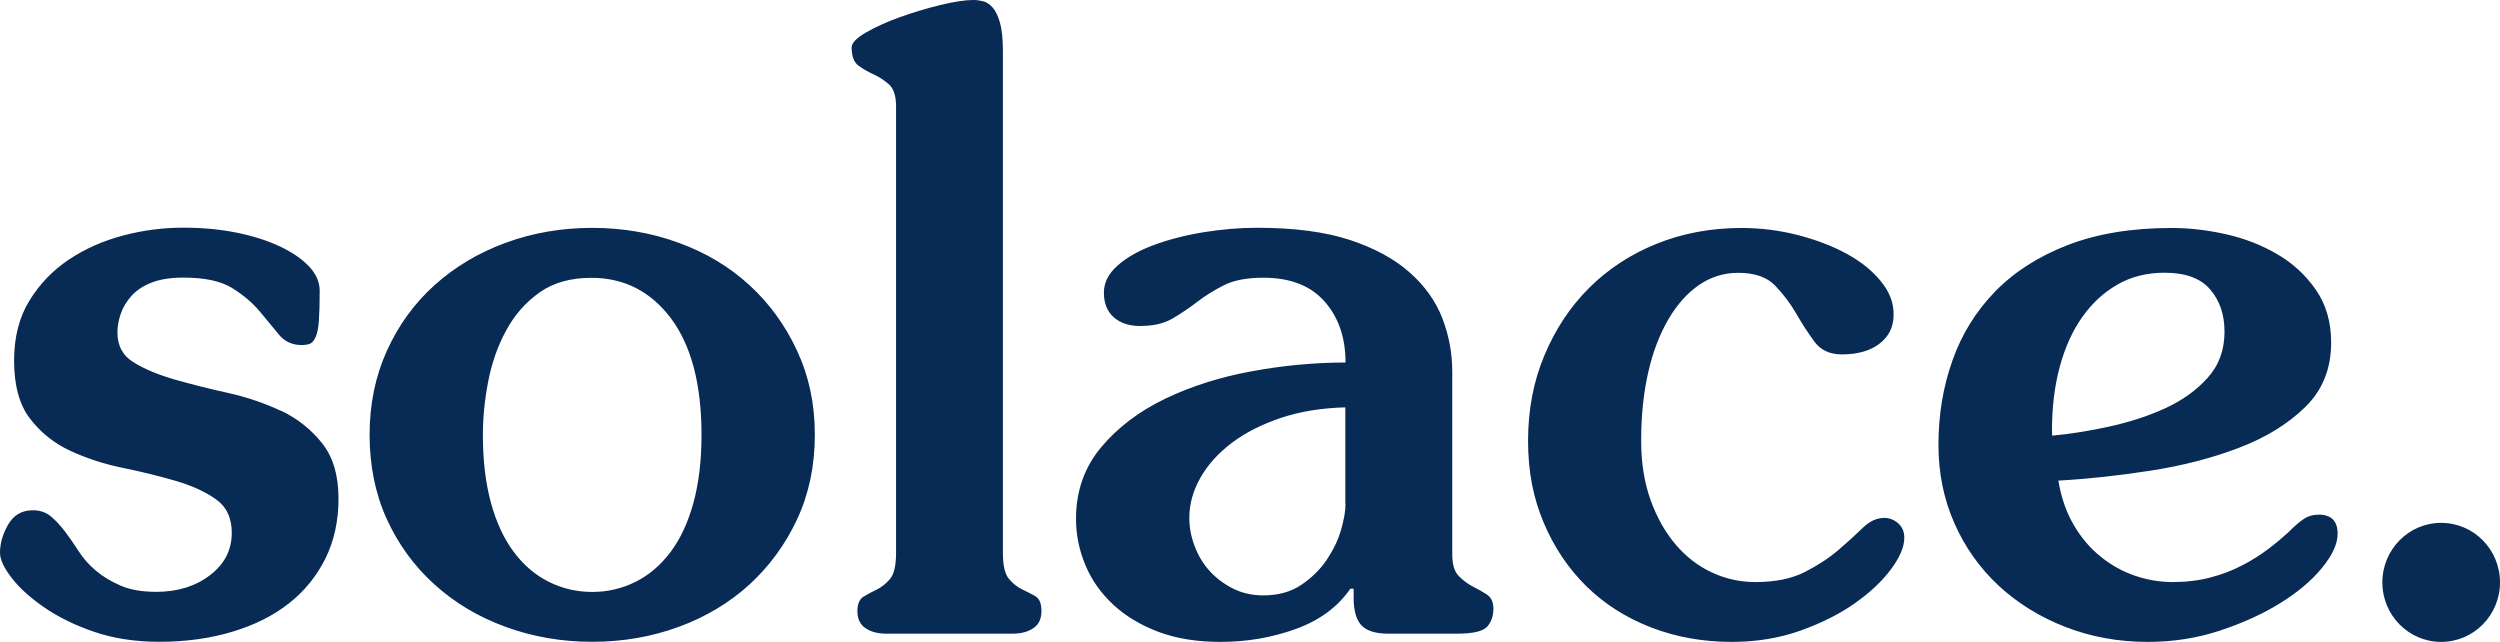 <svg width="148" height="38" viewBox="0 0 148 38" fill="none" xmlns="http://www.w3.org/2000/svg">
<path d="M144.518 30.953C142.594 30.953 141.036 32.53 141.036 34.477C141.036 36.423 142.594 38 144.518 38C146.442 38 148 36.423 148 34.477C148 32.53 146.442 30.953 144.518 30.953ZM137.286 30.466C136.927 30.466 136.622 30.559 136.361 30.738C136.099 30.916 135.807 31.175 135.484 31.501C135.125 31.828 134.723 32.167 134.267 32.512C133.81 32.856 133.305 33.177 132.732 33.472C132.166 33.768 131.539 34.008 130.858 34.187C130.176 34.366 129.433 34.458 128.623 34.458C127.875 34.458 127.138 34.335 126.408 34.089C125.677 33.842 124.995 33.466 124.362 32.955C123.729 32.45 123.193 31.816 122.755 31.058C122.317 30.306 122.018 29.432 121.854 28.452C123.607 28.354 125.427 28.157 127.327 27.861C129.226 27.565 130.967 27.116 132.556 26.506C134.145 25.902 135.448 25.095 136.47 24.097C137.493 23.099 138.004 21.824 138.004 20.284C138.004 19.071 137.706 18.03 137.103 17.161C136.501 16.293 135.74 15.584 134.814 15.049C133.889 14.506 132.879 14.112 131.777 13.866C130.675 13.619 129.603 13.496 128.569 13.496C126.201 13.496 124.149 13.835 122.414 14.506C120.679 15.178 119.243 16.096 118.11 17.26C116.978 18.424 116.132 19.785 115.584 21.344C115.03 22.902 114.756 24.565 114.756 26.339C114.756 28.015 115.073 29.561 115.706 30.99C116.339 32.419 117.215 33.645 118.329 34.68C119.449 35.715 120.764 36.528 122.268 37.113C123.778 37.704 125.403 38 127.156 38C128.648 38 130.066 37.778 131.411 37.335C132.757 36.891 133.95 36.349 134.985 35.709C136.02 35.068 136.848 34.372 137.462 33.62C138.077 32.869 138.388 32.191 138.388 31.6C138.388 30.848 138.016 30.466 137.268 30.466H137.286ZM121.477 25.495C121.477 24.116 121.629 22.853 121.939 21.707C122.25 20.561 122.694 19.576 123.279 18.757C123.863 17.937 124.557 17.297 125.373 16.835C126.182 16.373 127.108 16.145 128.142 16.145C129.372 16.145 130.273 16.471 130.839 17.131C131.405 17.79 131.691 18.621 131.691 19.637C131.691 20.722 131.357 21.633 130.693 22.366C130.03 23.105 129.196 23.703 128.191 24.165C127.187 24.627 126.085 24.984 124.886 25.249C123.686 25.514 122.554 25.693 121.483 25.791V25.495H121.477ZM88.02 35.191C87.758 35.025 87.484 34.871 87.192 34.723C86.9 34.575 86.626 34.372 86.364 34.107C86.102 33.842 85.974 33.417 85.974 32.826V21.997C85.974 20.913 85.779 19.866 85.39 18.849C85 17.833 84.349 16.921 83.442 16.12C82.535 15.319 81.354 14.679 79.893 14.198C78.432 13.724 76.618 13.484 74.444 13.484C73.373 13.484 72.296 13.576 71.212 13.755C70.128 13.934 69.142 14.192 68.272 14.519C67.395 14.845 66.689 15.252 66.153 15.726C65.618 16.2 65.35 16.736 65.35 17.328C65.35 17.95 65.544 18.436 65.934 18.781C66.324 19.126 66.841 19.299 67.492 19.299C68.272 19.299 68.911 19.151 69.416 18.855C69.921 18.56 70.402 18.233 70.877 17.87C71.346 17.506 71.876 17.18 72.46 16.884C73.044 16.588 73.823 16.441 74.791 16.441C76.38 16.441 77.586 16.909 78.413 17.845C79.241 18.781 79.655 19.989 79.655 21.461C77.841 21.461 75.991 21.633 74.11 21.978C72.228 22.323 70.518 22.865 68.978 23.605C67.438 24.344 66.171 25.305 65.185 26.481C64.199 27.664 63.7 29.074 63.7 30.713C63.7 31.668 63.889 32.586 64.26 33.466C64.631 34.353 65.185 35.13 65.916 35.807C66.646 36.478 67.535 37.014 68.588 37.409C69.641 37.803 70.865 38 72.259 38C73.817 38 75.297 37.747 76.709 37.236C78.121 36.725 79.199 35.93 79.941 34.852H80.136V35.394C80.136 36.152 80.288 36.688 80.599 37.021C80.909 37.347 81.433 37.513 82.182 37.513H86.266C87.204 37.513 87.8 37.372 88.044 37.094C88.287 36.817 88.409 36.46 88.409 36.035C88.409 35.641 88.281 35.364 88.02 35.197V35.191ZM79.655 29.826C79.655 30.251 79.564 30.768 79.388 31.378C79.211 31.988 78.925 32.573 78.535 33.152C78.146 33.725 77.64 34.218 77.025 34.631C76.411 35.043 75.662 35.247 74.791 35.247C74.14 35.247 73.549 35.117 73.014 34.852C72.478 34.587 72.016 34.242 71.626 33.818C71.236 33.392 70.938 32.9 70.725 32.339C70.512 31.779 70.408 31.224 70.408 30.664C70.408 29.844 70.627 29.05 71.066 28.28C71.504 27.51 72.125 26.82 72.935 26.21C73.744 25.6 74.718 25.114 75.851 24.732C76.983 24.356 78.249 24.153 79.643 24.116V29.826H79.655ZM16.625 24.319C15.651 23.863 14.604 23.506 13.49 23.259C12.37 23.013 11.329 22.748 10.355 22.471C9.381 22.194 8.571 21.855 7.926 21.461C7.275 21.067 6.952 20.475 6.952 19.687C6.952 19.323 7.019 18.96 7.147 18.578C7.275 18.202 7.488 17.851 7.78 17.519C8.072 17.192 8.468 16.927 8.973 16.73C9.478 16.533 10.099 16.434 10.848 16.434C12.114 16.434 13.076 16.638 13.74 17.05C14.403 17.463 14.945 17.919 15.371 18.43C15.791 18.942 16.175 19.397 16.515 19.81C16.856 20.223 17.301 20.426 17.855 20.426C18.049 20.426 18.208 20.401 18.342 20.352C18.47 20.303 18.585 20.173 18.683 19.958C18.78 19.742 18.847 19.422 18.877 18.997C18.908 18.572 18.926 17.98 18.926 17.223C18.926 16.699 18.713 16.213 18.293 15.769C17.873 15.326 17.295 14.931 16.564 14.586C15.834 14.242 14.981 13.97 14.007 13.773C13.033 13.576 11.98 13.478 10.848 13.478C9.649 13.478 8.456 13.632 7.275 13.946C6.094 14.26 5.022 14.734 4.066 15.375C3.111 16.016 2.332 16.829 1.735 17.808C1.132 18.794 0.834 19.976 0.834 21.35C0.834 22.828 1.151 23.974 1.784 24.793C2.417 25.613 3.208 26.247 4.17 26.691C5.126 27.134 6.161 27.473 7.281 27.701C8.401 27.929 9.436 28.187 10.391 28.465C11.347 28.742 12.145 29.105 12.772 29.549C13.405 29.992 13.721 30.657 13.721 31.544C13.721 32.561 13.289 33.399 12.431 34.051C11.572 34.711 10.507 35.037 9.247 35.037C8.407 35.037 7.701 34.914 7.135 34.667C6.568 34.421 6.081 34.126 5.674 33.781C5.266 33.436 4.925 33.054 4.651 32.623C4.377 32.197 4.109 31.809 3.847 31.464C3.586 31.119 3.312 30.824 3.019 30.577C2.727 30.331 2.368 30.208 1.948 30.208C1.297 30.208 0.816 30.485 0.487 31.046C0.164 31.606 0 32.16 0 32.721C0 33.115 0.225 33.608 0.682 34.199C1.132 34.791 1.778 35.376 2.605 35.949C3.433 36.522 4.42 37.008 5.57 37.403C6.721 37.797 8.011 37.994 9.436 37.994C10.994 37.994 12.425 37.797 13.74 37.403C15.055 37.008 16.175 36.454 17.094 35.727C18.019 35.006 18.737 34.119 19.261 33.072C19.778 32.025 20.04 30.842 20.04 29.53C20.04 28.15 19.718 27.054 19.066 26.235C18.415 25.416 17.605 24.775 16.637 24.313L16.625 24.319ZM44.372 16.884C43.191 15.8 41.797 14.962 40.19 14.377C38.583 13.786 36.872 13.49 35.058 13.49C33.244 13.49 31.533 13.786 29.926 14.377C28.319 14.968 26.919 15.806 25.72 16.884C24.521 17.968 23.583 19.262 22.901 20.771C22.22 22.28 21.879 23.937 21.879 25.742C21.879 27.547 22.22 29.247 22.901 30.738C23.583 32.228 24.521 33.516 25.72 34.6C26.919 35.684 28.319 36.522 29.926 37.107C31.533 37.698 33.244 37.994 35.058 37.994C36.872 37.994 38.583 37.698 40.19 37.107C41.797 36.516 43.191 35.678 44.372 34.6C45.553 33.516 46.496 32.228 47.191 30.738C47.885 29.247 48.238 27.578 48.238 25.742C48.238 23.906 47.891 22.28 47.191 20.771C46.49 19.262 45.553 17.968 44.372 16.884ZM41.042 29.801C40.719 30.965 40.263 31.933 39.678 32.703C39.094 33.472 38.406 34.058 37.609 34.452C36.811 34.846 35.965 35.043 35.058 35.043C34.151 35.043 33.299 34.846 32.507 34.452C31.71 34.058 31.022 33.479 30.438 32.703C29.853 31.933 29.397 30.965 29.074 29.801C28.751 28.637 28.587 27.282 28.587 25.742C28.587 24.726 28.691 23.666 28.904 22.57C29.117 21.473 29.47 20.463 29.975 19.545C30.474 18.627 31.132 17.882 31.947 17.309C32.757 16.736 33.78 16.447 35.009 16.447C36.951 16.447 38.528 17.254 39.727 18.855C40.926 20.463 41.529 22.761 41.529 25.742C41.529 27.282 41.365 28.637 41.042 29.801ZM61.295 35.29C61.052 35.16 60.79 35.025 60.516 34.895C60.242 34.766 59.98 34.557 59.737 34.279C59.493 34.002 59.372 33.485 59.372 32.727V3.055C59.372 2.335 59.317 1.768 59.201 1.355C59.086 0.942 58.939 0.641 58.763 0.444C58.586 0.246 58.398 0.123 58.203 0.074C58.008 0.025 57.813 0 57.618 0C57.132 0 56.48 0.099 55.67 0.296C54.861 0.493 54.063 0.733 53.29 1.01C52.511 1.287 51.841 1.595 51.269 1.922C50.703 2.248 50.417 2.544 50.417 2.809C50.417 3.332 50.557 3.696 50.831 3.893C51.105 4.09 51.403 4.263 51.732 4.41C52.054 4.558 52.353 4.755 52.633 5.002C52.907 5.248 53.047 5.686 53.047 6.308V32.733C53.047 33.491 52.925 34.002 52.681 34.286C52.438 34.563 52.176 34.772 51.902 34.902C51.628 35.031 51.367 35.173 51.123 35.321C50.88 35.468 50.758 35.758 50.758 36.183C50.758 36.645 50.922 36.977 51.245 37.193C51.568 37.409 51.975 37.513 52.462 37.513H59.95C60.437 37.513 60.839 37.409 61.167 37.193C61.49 36.977 61.654 36.645 61.654 36.183C61.654 35.721 61.533 35.431 61.289 35.296L61.295 35.29ZM111.511 30.664C111.091 30.664 110.677 30.861 110.269 31.255C109.862 31.649 109.387 32.087 108.833 32.561C108.279 33.035 107.615 33.472 106.836 33.867C106.057 34.261 105.083 34.458 103.92 34.458C103.013 34.458 102.155 34.267 101.345 33.891C100.536 33.516 99.823 32.967 99.202 32.241C98.588 31.52 98.088 30.639 97.717 29.61C97.346 28.576 97.157 27.405 97.157 26.093C97.157 24.615 97.297 23.272 97.571 22.058C97.845 20.845 98.247 19.798 98.764 18.911C99.281 18.024 99.89 17.346 100.59 16.866C101.29 16.391 102.057 16.151 102.904 16.151C103.878 16.151 104.608 16.404 105.095 16.915C105.582 17.426 105.996 17.974 106.337 18.566C106.678 19.157 107.031 19.705 107.408 20.217C107.78 20.728 108.321 20.98 109.04 20.98C109.977 20.98 110.726 20.765 111.274 20.34C111.828 19.915 112.102 19.342 112.102 18.615C112.102 17.888 111.852 17.272 111.347 16.65C110.842 16.028 110.172 15.486 109.326 15.024C108.48 14.562 107.518 14.198 106.434 13.915C105.345 13.638 104.237 13.496 103.104 13.496C101.29 13.496 99.61 13.81 98.07 14.432C96.53 15.055 95.203 15.923 94.083 17.038C92.963 18.153 92.08 19.483 91.435 21.023C90.783 22.564 90.461 24.257 90.461 26.093C90.461 27.929 90.771 29.481 91.386 30.941C92.001 32.401 92.847 33.657 93.912 34.705C94.984 35.758 96.256 36.565 97.729 37.138C99.202 37.711 100.803 38 102.52 38C103.981 38 105.333 37.778 106.58 37.335C107.828 36.891 108.906 36.349 109.813 35.709C110.72 35.068 111.432 34.397 111.956 33.688C112.473 32.986 112.735 32.37 112.735 31.84C112.735 31.477 112.613 31.193 112.37 30.978C112.126 30.762 111.84 30.657 111.517 30.657L111.511 30.664Z" fill="#072B55"/>
</svg>
